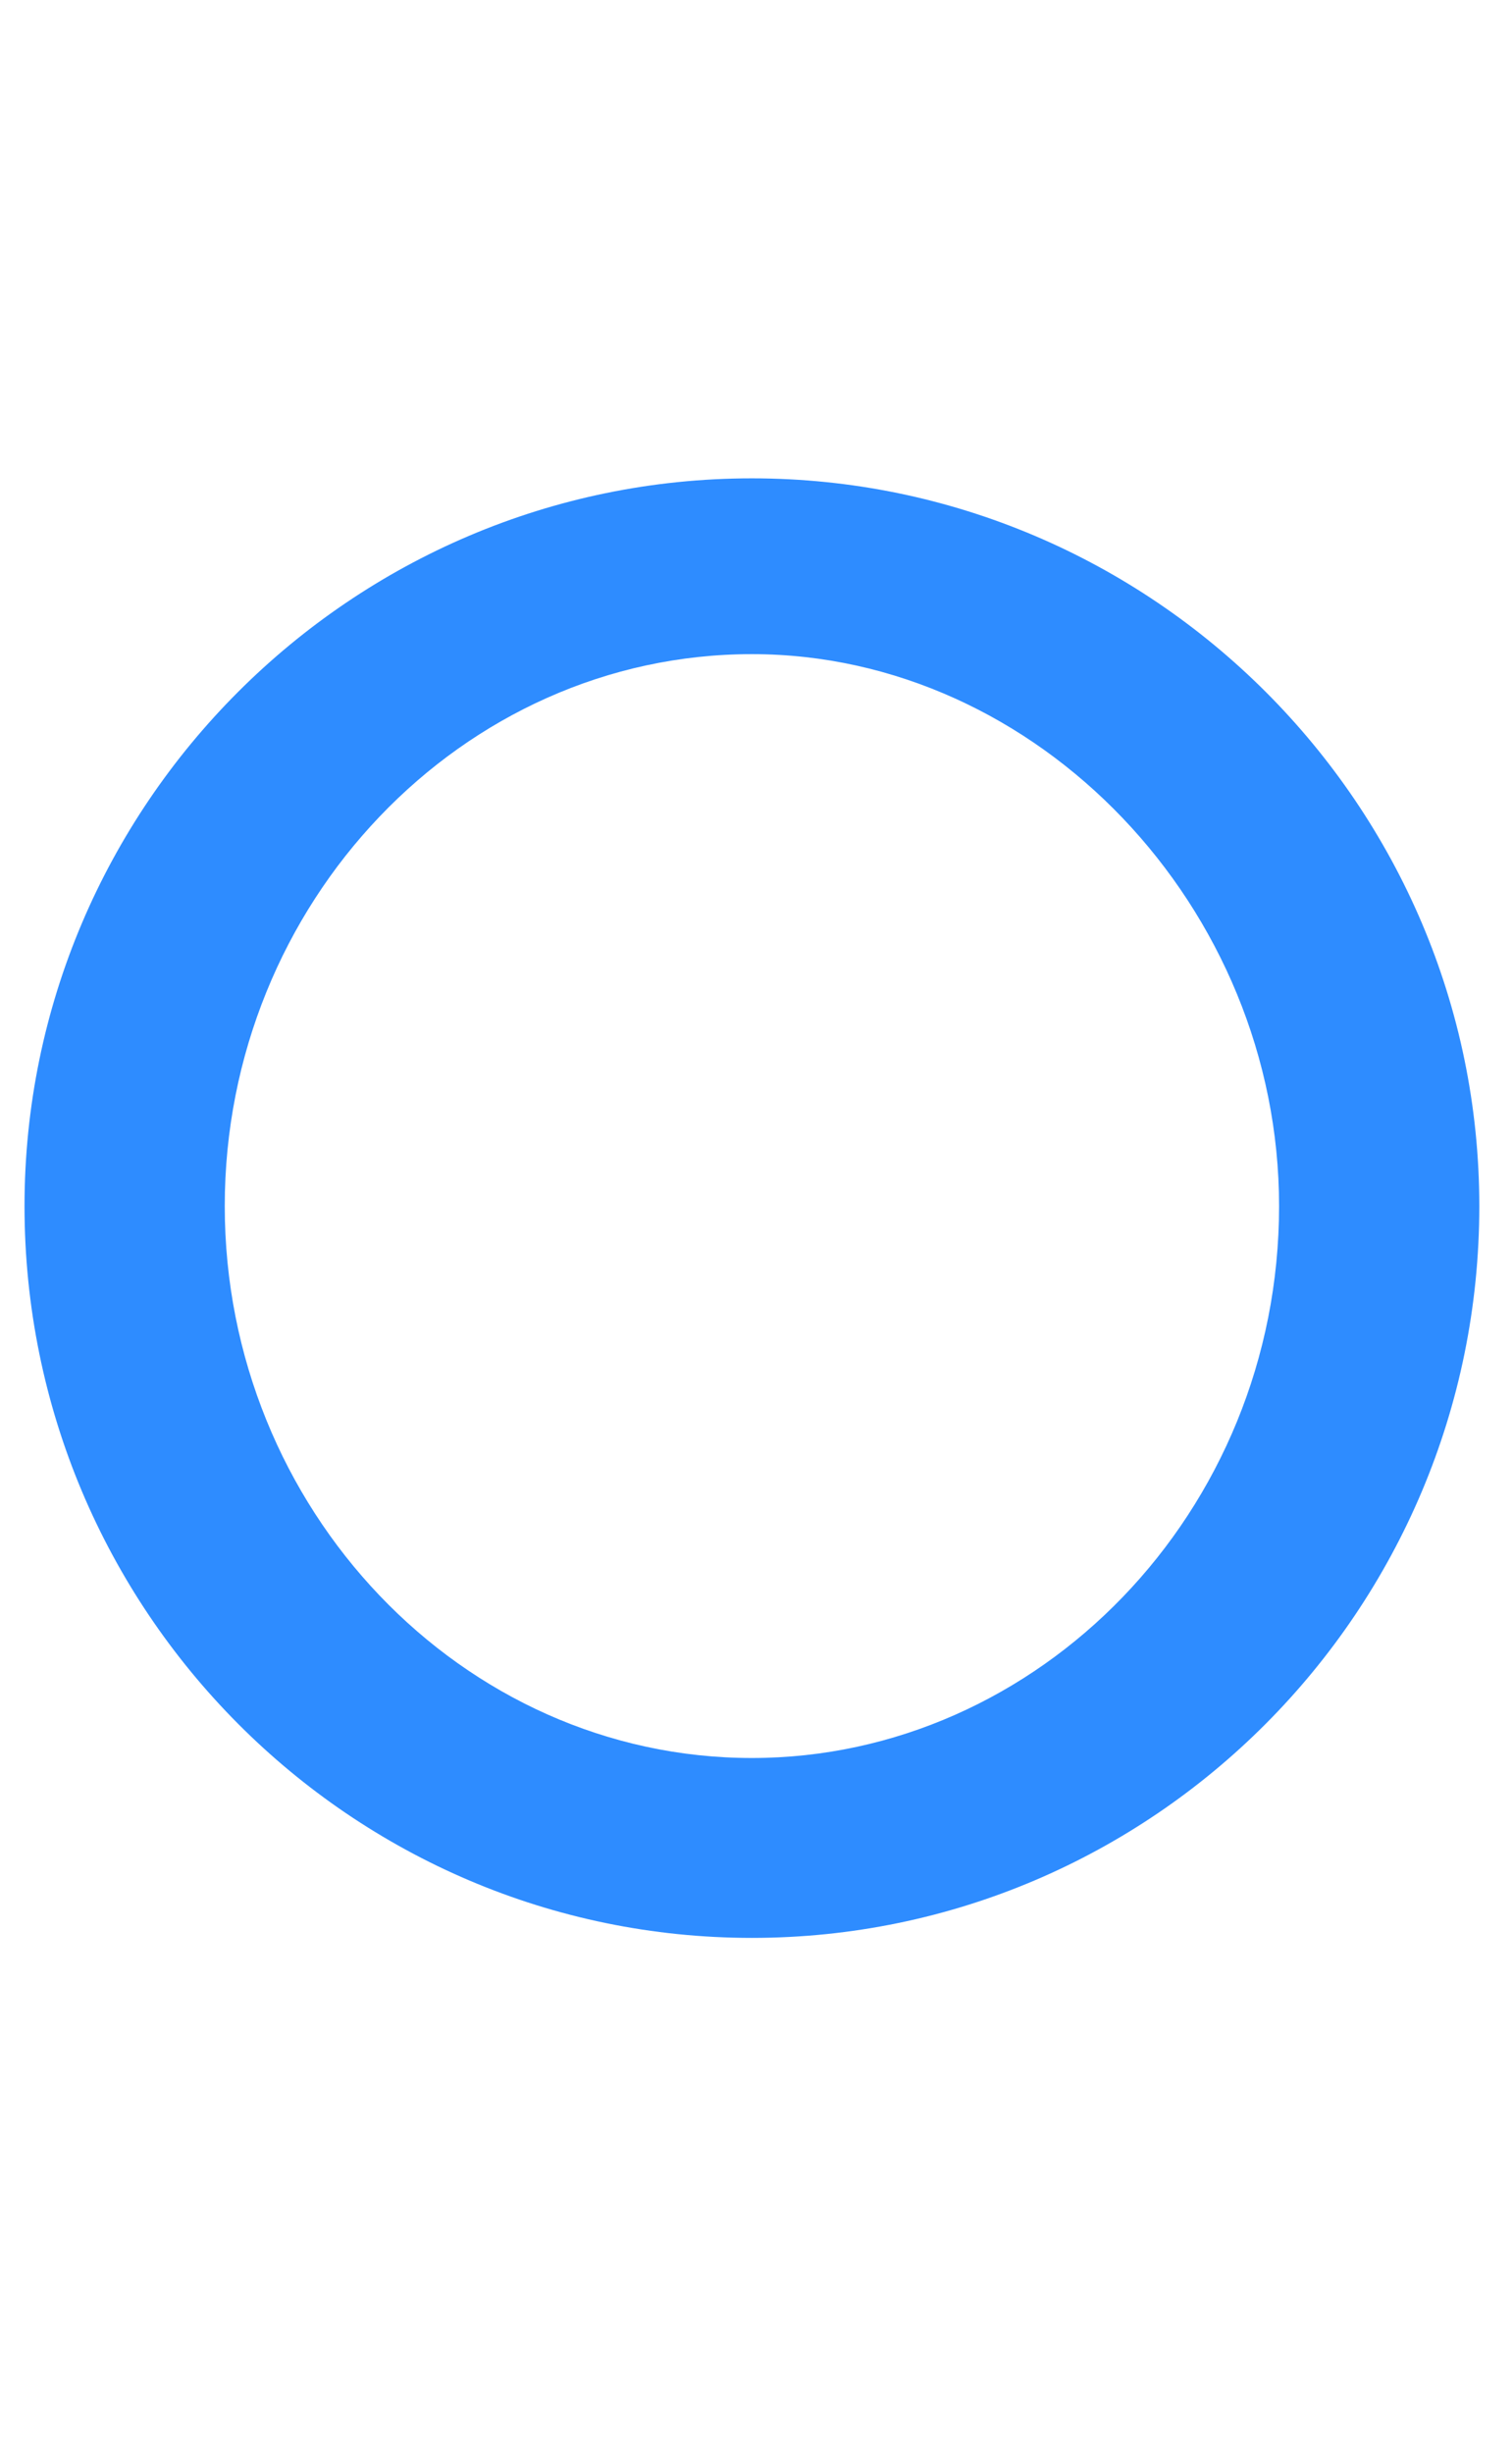 <?xml version="1.0" encoding="utf-8"?>
<!-- Generator: Adobe Illustrator 21.0.0, SVG Export Plug-In . SVG Version: 6.00 Build 0)  -->
<svg version="1.1" id="Layer_1" xmlns="http://www.w3.org/2000/svg" xmlns:xlink="http://www.w3.org/1999/xlink" x="0px" y="0px"
	 viewBox="0 0 37 60" style="enable-background:new 0 0 37 60;" xml:space="preserve">
<style type="text/css">
	.st0{fill:#2E8CFF;}
</style>
<g>
	<path class="st0" d="M36.2,29.5c0,9.9-8,17.9-17.8,17.9s-17.8-8-17.8-17.9c0-9.8,8-17.8,17.8-17.8S36.2,19.7,36.2,29.5z M5.5,29.5
		c0,7.4,5.8,13.5,12.9,13.5c7,0,12.9-6,12.9-13.5c0-7.3-5.9-13.5-12.9-13.5C11.3,16,5.5,22.1,5.5,29.5z"/>
</g>
</svg>
